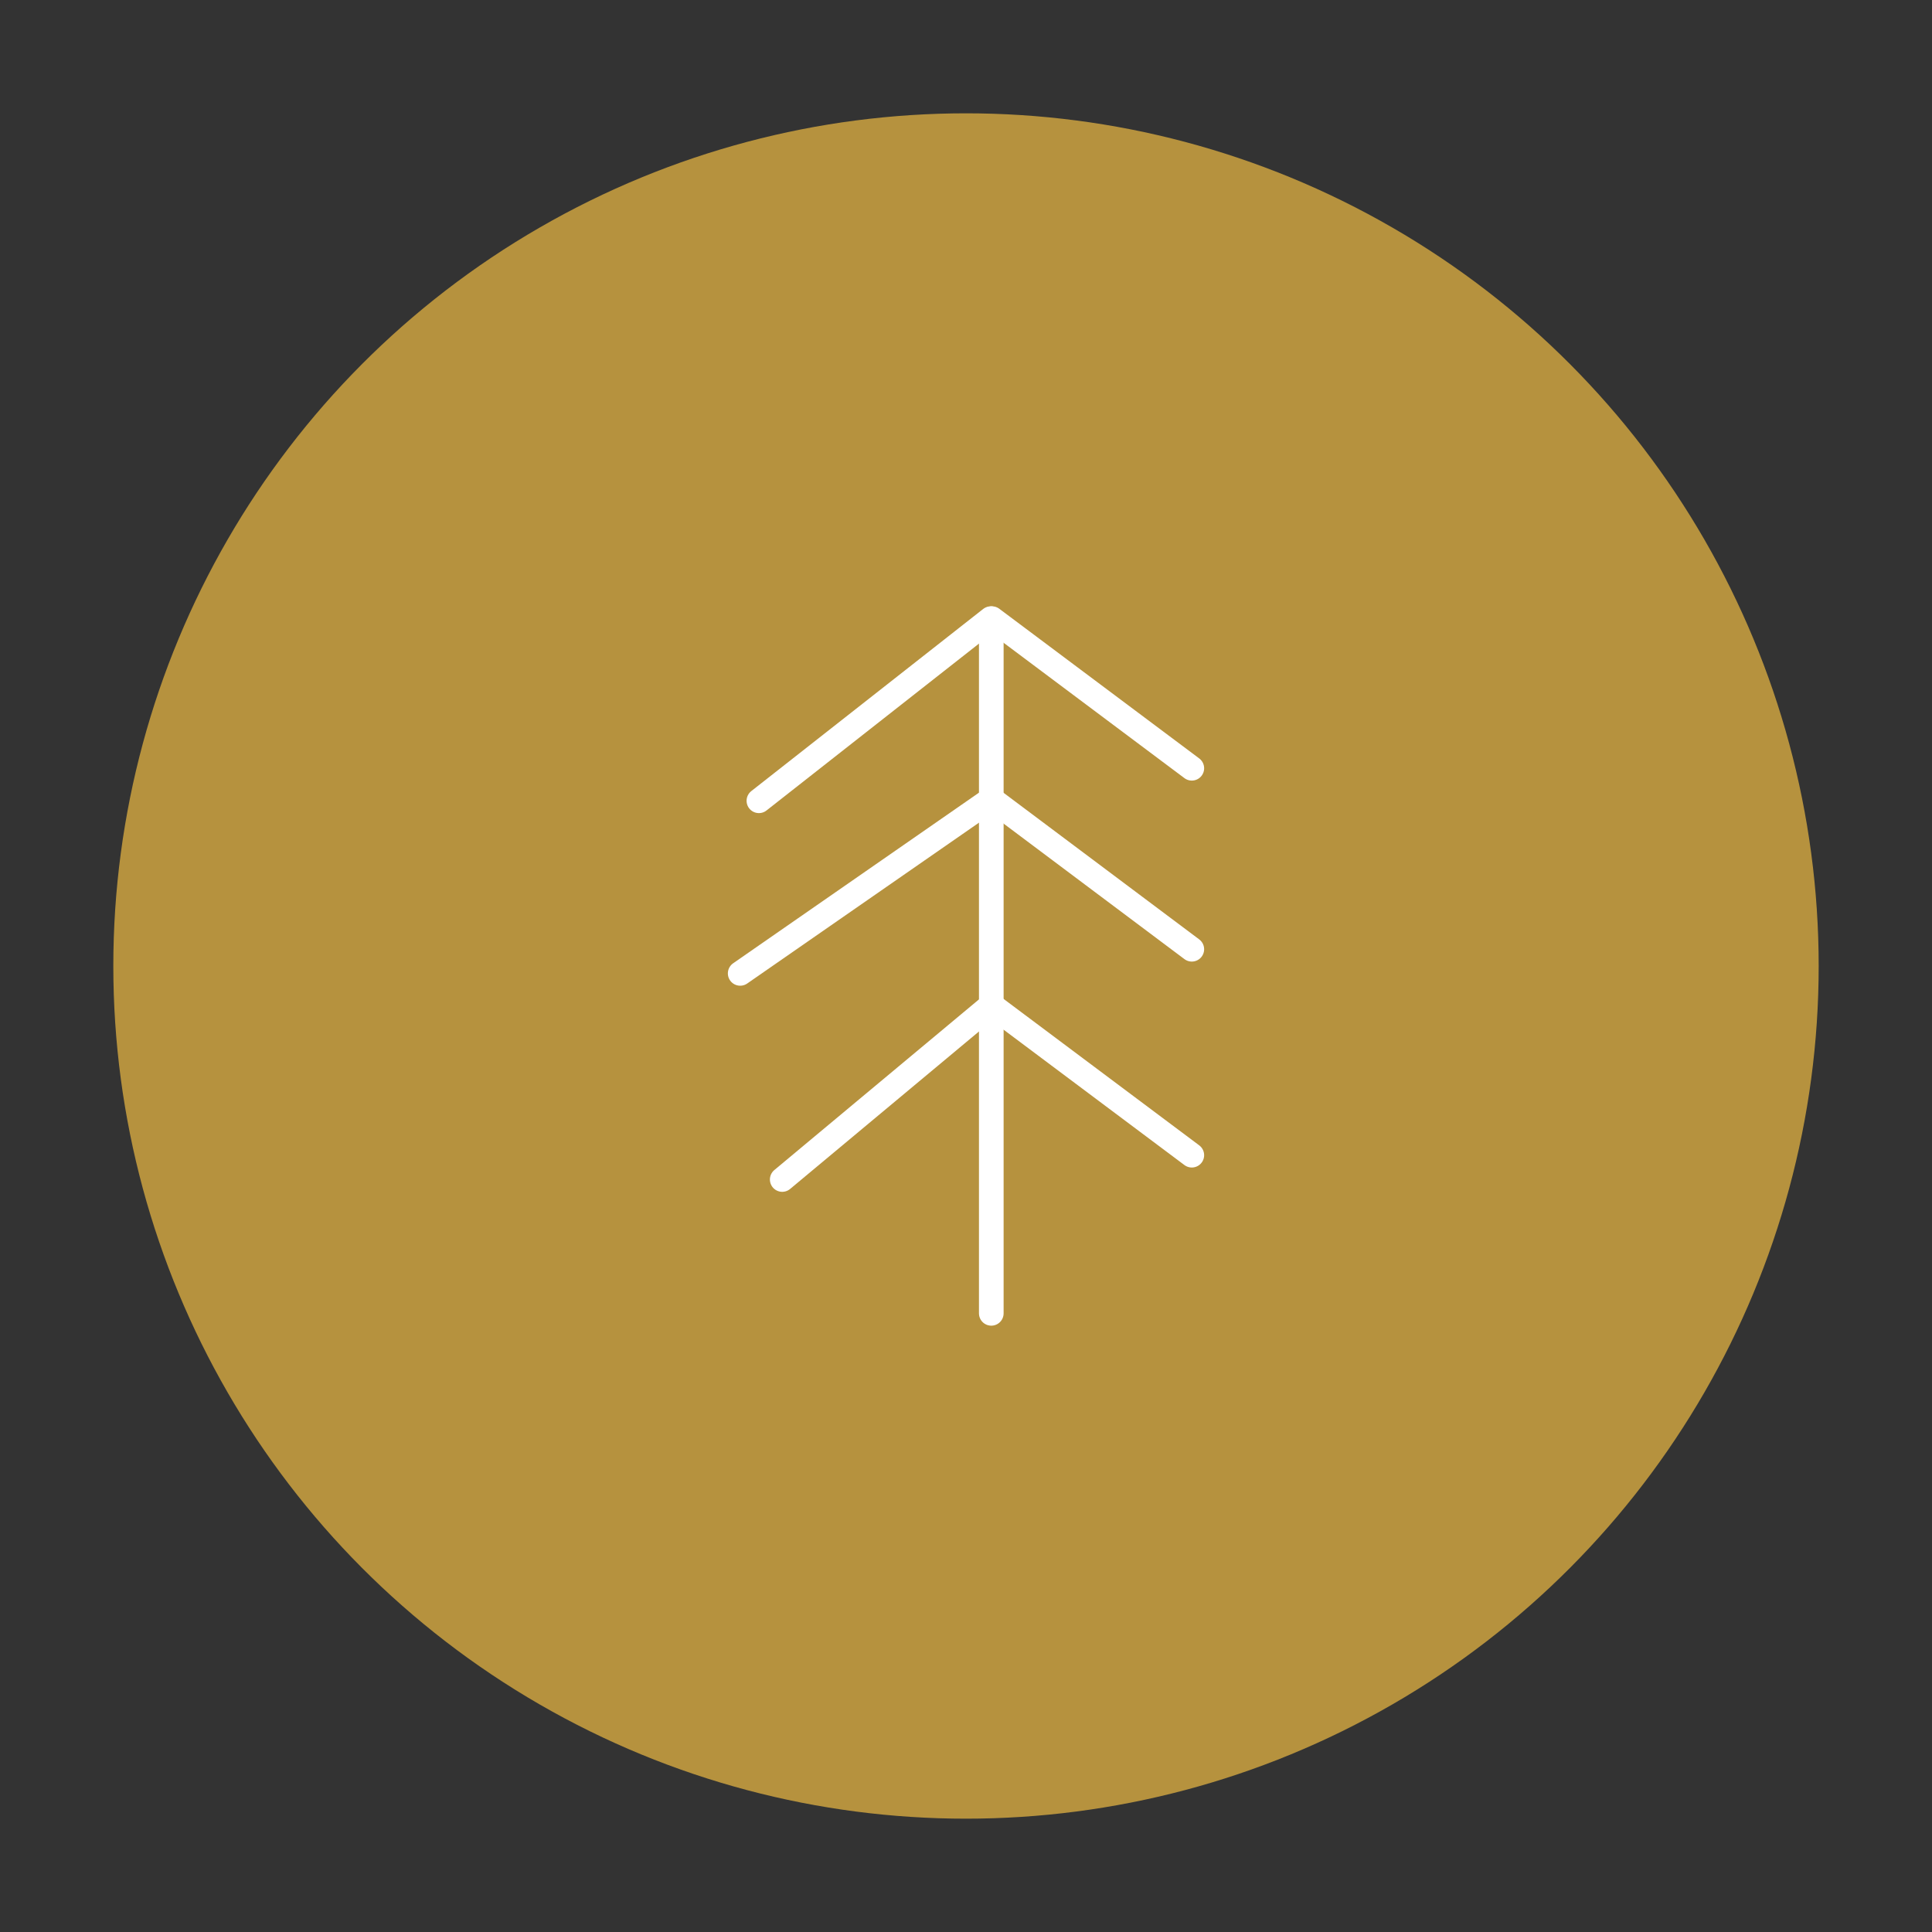 <?xml version="1.0" encoding="UTF-8"?> <!-- Generator: Adobe Illustrator 24.3.0, SVG Export Plug-In . SVG Version: 6.00 Build 0) --> <svg xmlns="http://www.w3.org/2000/svg" xmlns:xlink="http://www.w3.org/1999/xlink" id="Слой_1" x="0px" y="0px" viewBox="0 0 1176.4 1176.4" style="enable-background:new 0 0 1176.4 1176.4;" xml:space="preserve"><rect x="0" y="0" width="1176.4" height="1176.4" fill="#333333" stroke="none"/> <style type="text/css"> .st0{fill:#B6923E;} .st1{fill:none;stroke:#FFFFFF;stroke-width:15.002;stroke-linecap:round;stroke-miterlimit:10;} </style> <circle class="st0" cx="588.2" cy="588.2" r="519.2"></circle> <g> <g> <line class="st1" x1="603.6" y1="799.7" x2="603.6" y2="378.8"></line> <g> <line class="st1" x1="604" y1="486.8" x2="725.7" y2="578"></line> <line class="st1" x1="603.3" y1="486.8" x2="450.7" y2="592.7"></line> <line class="st1" x1="604" y1="612.3" x2="725.7" y2="703.4"></line> <line class="st1" x1="603.3" y1="612.3" x2="476.3" y2="718.2"></line> <line class="st1" x1="604" y1="376.7" x2="725.7" y2="467.8"></line> <line class="st1" x1="603.3" y1="376.7" x2="462.1" y2="487.6"></line> </g> </g> </g> </svg> 